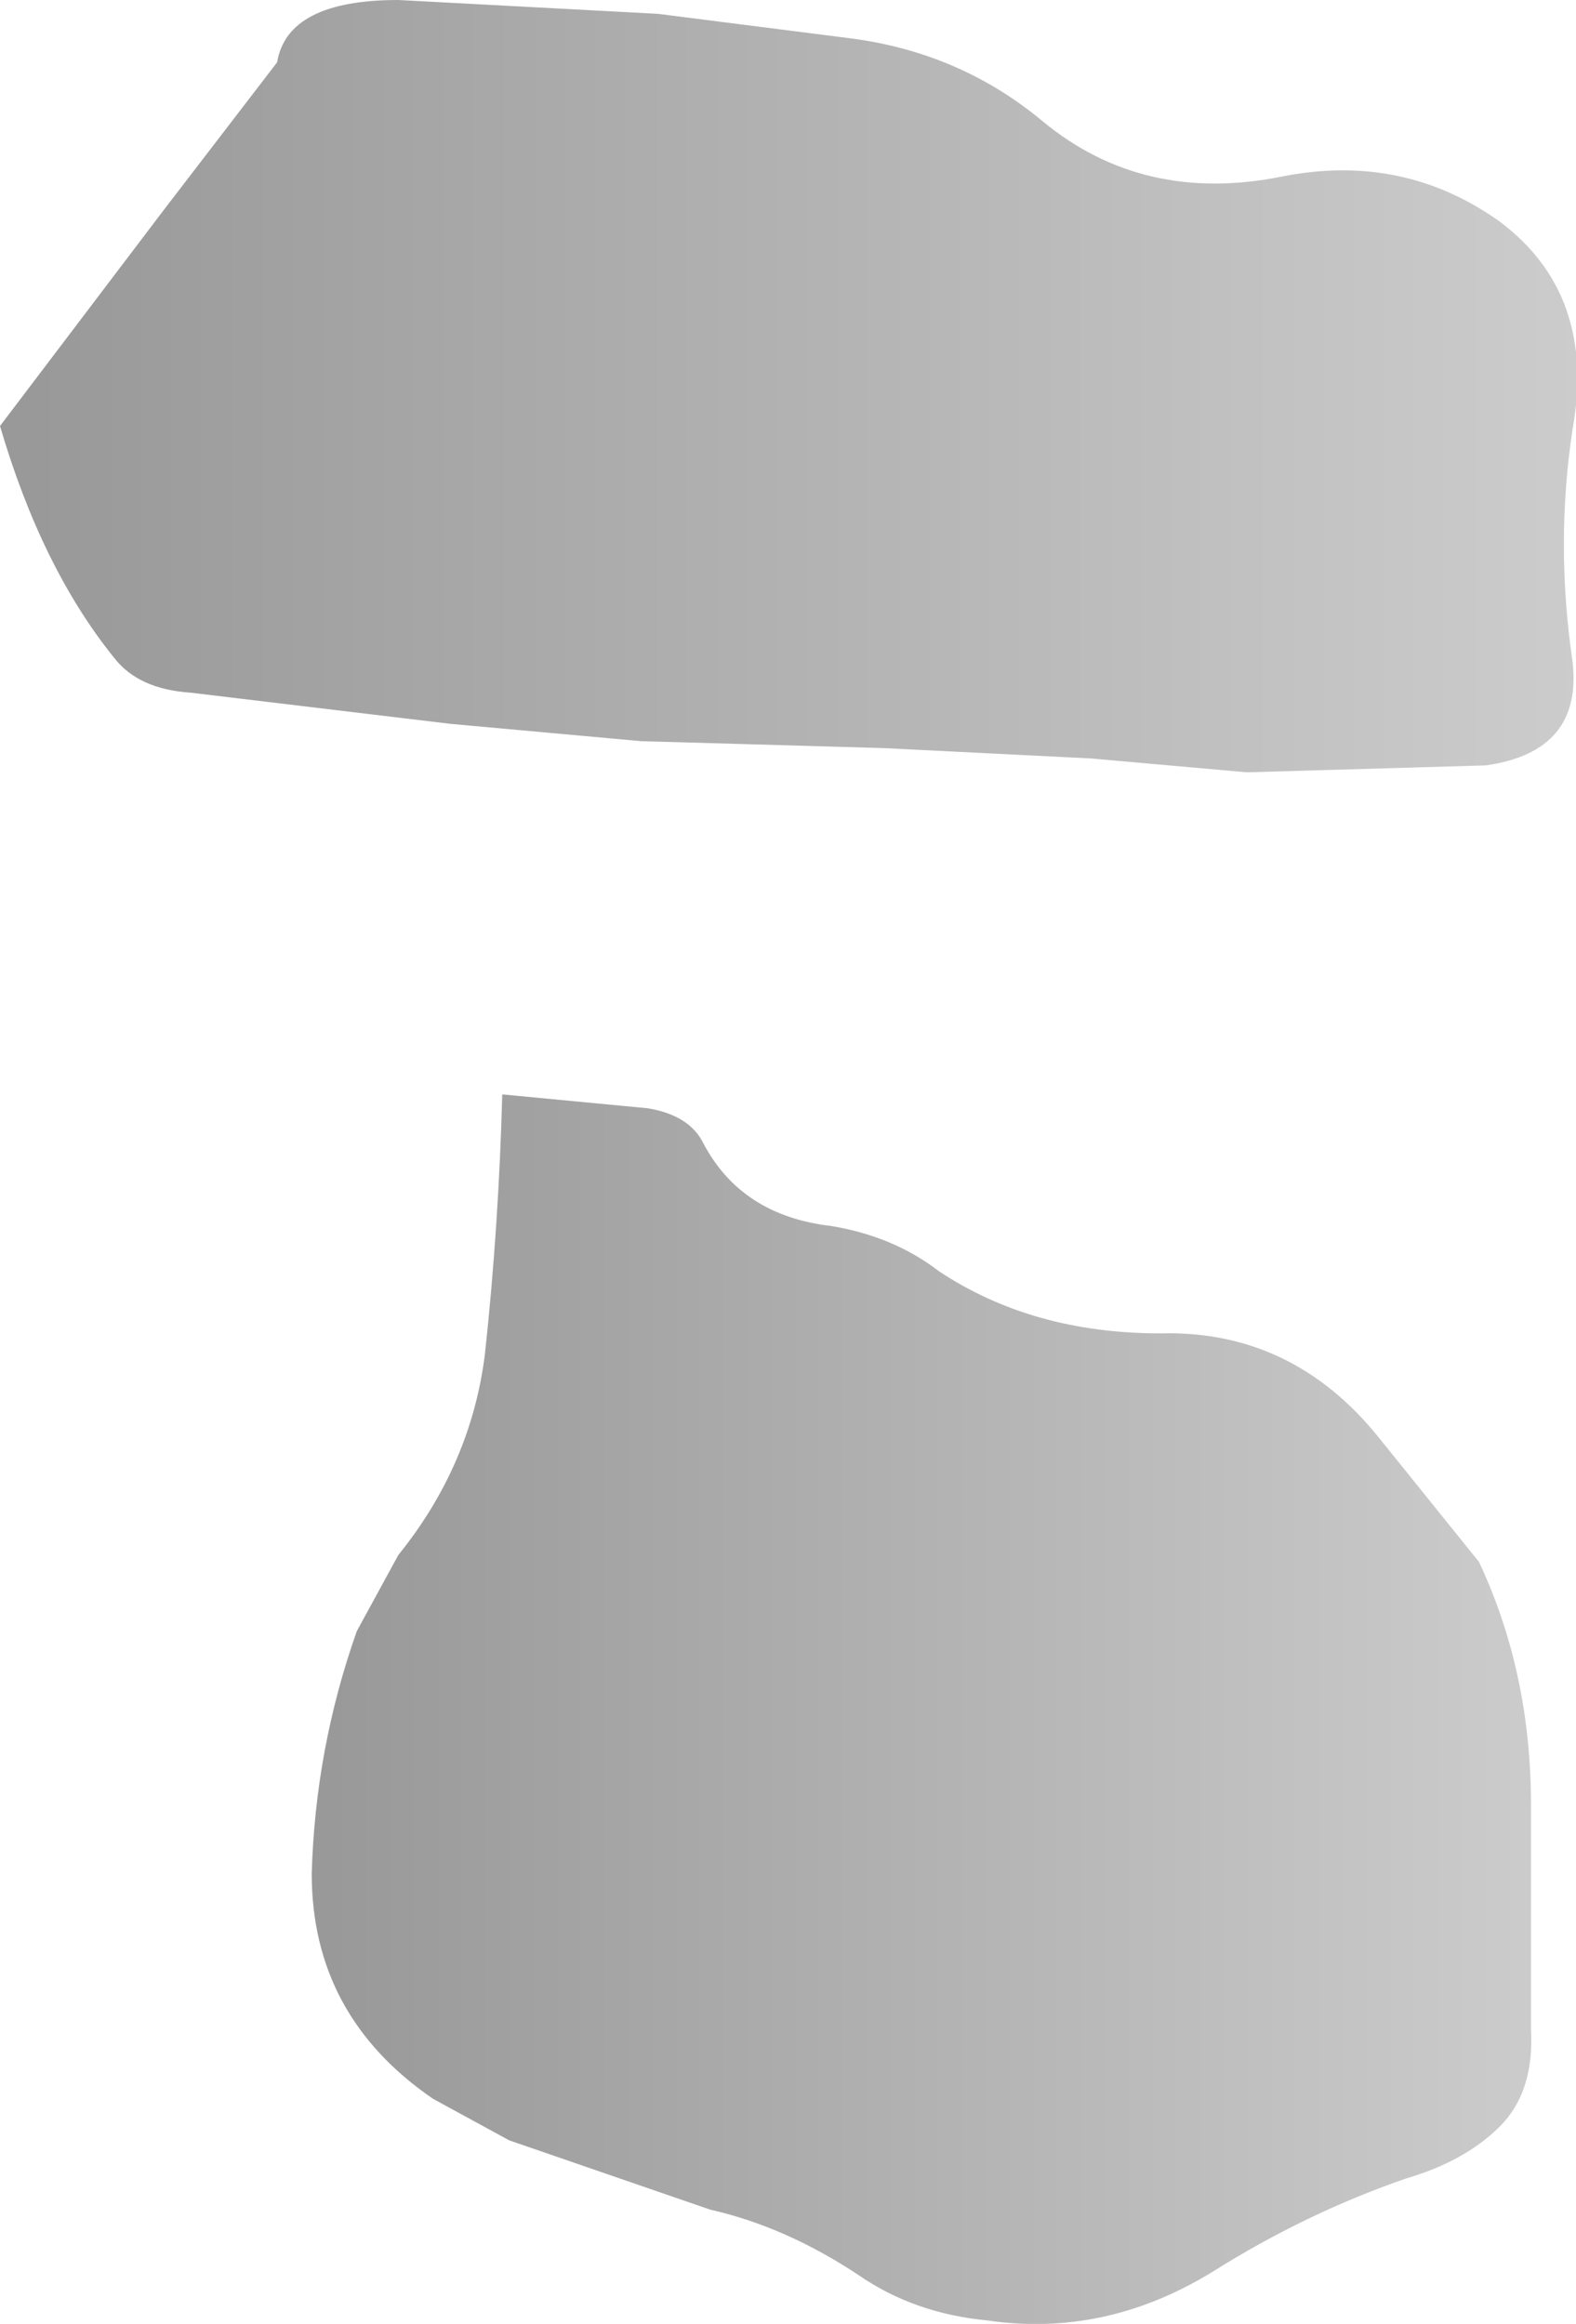 <?xml version="1.0" encoding="UTF-8" standalone="no"?>
<svg xmlns:xlink="http://www.w3.org/1999/xlink" height="33.55px" width="22.75px" xmlns="http://www.w3.org/2000/svg">
  <g transform="matrix(1.0, 0.0, 0.0, 1.0, 8.6, 28.05)">
    <path d="M0.9 -27.85 L3.65 -27.5 Q5.25 -27.3 6.45 -26.3 7.9 -25.1 9.9 -25.5 11.65 -25.85 13.05 -24.85 14.45 -23.8 14.1 -21.85 13.85 -20.2 14.1 -18.5 14.25 -17.2 12.85 -17.0 L9.4 -16.9 7.15 -17.1 4.15 -17.25 0.65 -17.35 -2.1 -17.6 -5.85 -18.05 Q-6.6 -18.1 -6.95 -18.55 -8.0 -19.85 -8.6 -21.9 L-6.25 -25.0 -4.6 -27.15 Q-4.45 -28.05 -2.85 -28.05 L0.9 -27.85" fill="url(#gradient0)" fill-rule="evenodd" stroke="none"/>
    <path d="M4.95 -9.7 Q6.3 -8.8 8.15 -8.8 10.05 -8.85 11.3 -7.3 L12.75 -5.5 Q13.5 -3.9 13.5 -2.0 L13.5 1.25 Q13.55 2.15 13.05 2.65 12.55 3.15 11.7 3.4 10.25 3.9 8.9 4.75 7.35 5.7 5.65 5.45 4.6 5.35 3.8 4.8 2.75 4.1 1.65 3.85 L-1.25 2.85 -2.35 2.25 Q-4.1 1.05 -4.1 -1.0 -4.05 -2.8 -3.45 -4.5 L-2.85 -5.6 Q-1.8 -6.9 -1.6 -8.5 -1.4 -10.35 -1.35 -12.25 L0.75 -12.05 Q1.35 -11.95 1.55 -11.55 2.1 -10.5 3.4 -10.35 4.3 -10.2 4.95 -9.7" fill="url(#gradient1)" fill-rule="evenodd" stroke="none"/>
  </g>
  <defs>
    <linearGradient gradientTransform="matrix(0.014, 0.0, 0.0, 0.007, 2.75, -22.45)" gradientUnits="userSpaceOnUse" id="gradient0" spreadMethod="pad" x1="-819.2" x2="819.2">
      <stop offset="0.027" stop-color="#999999"/>
      <stop offset="1.0" stop-color="#cccccc"/>
      <stop offset="1.0" stop-color="#c5c709"/>
    </linearGradient>
    <linearGradient gradientTransform="matrix(0.011, 0.0, 0.0, 0.011, 4.7, -3.4)" gradientUnits="userSpaceOnUse" id="gradient1" spreadMethod="pad" x1="-819.2" x2="819.2">
      <stop offset="0.027" stop-color="#999999"/>
      <stop offset="1.0" stop-color="#cccccc"/>
      <stop offset="1.0" stop-color="#c5c709"/>
    </linearGradient>
  </defs>
</svg>
